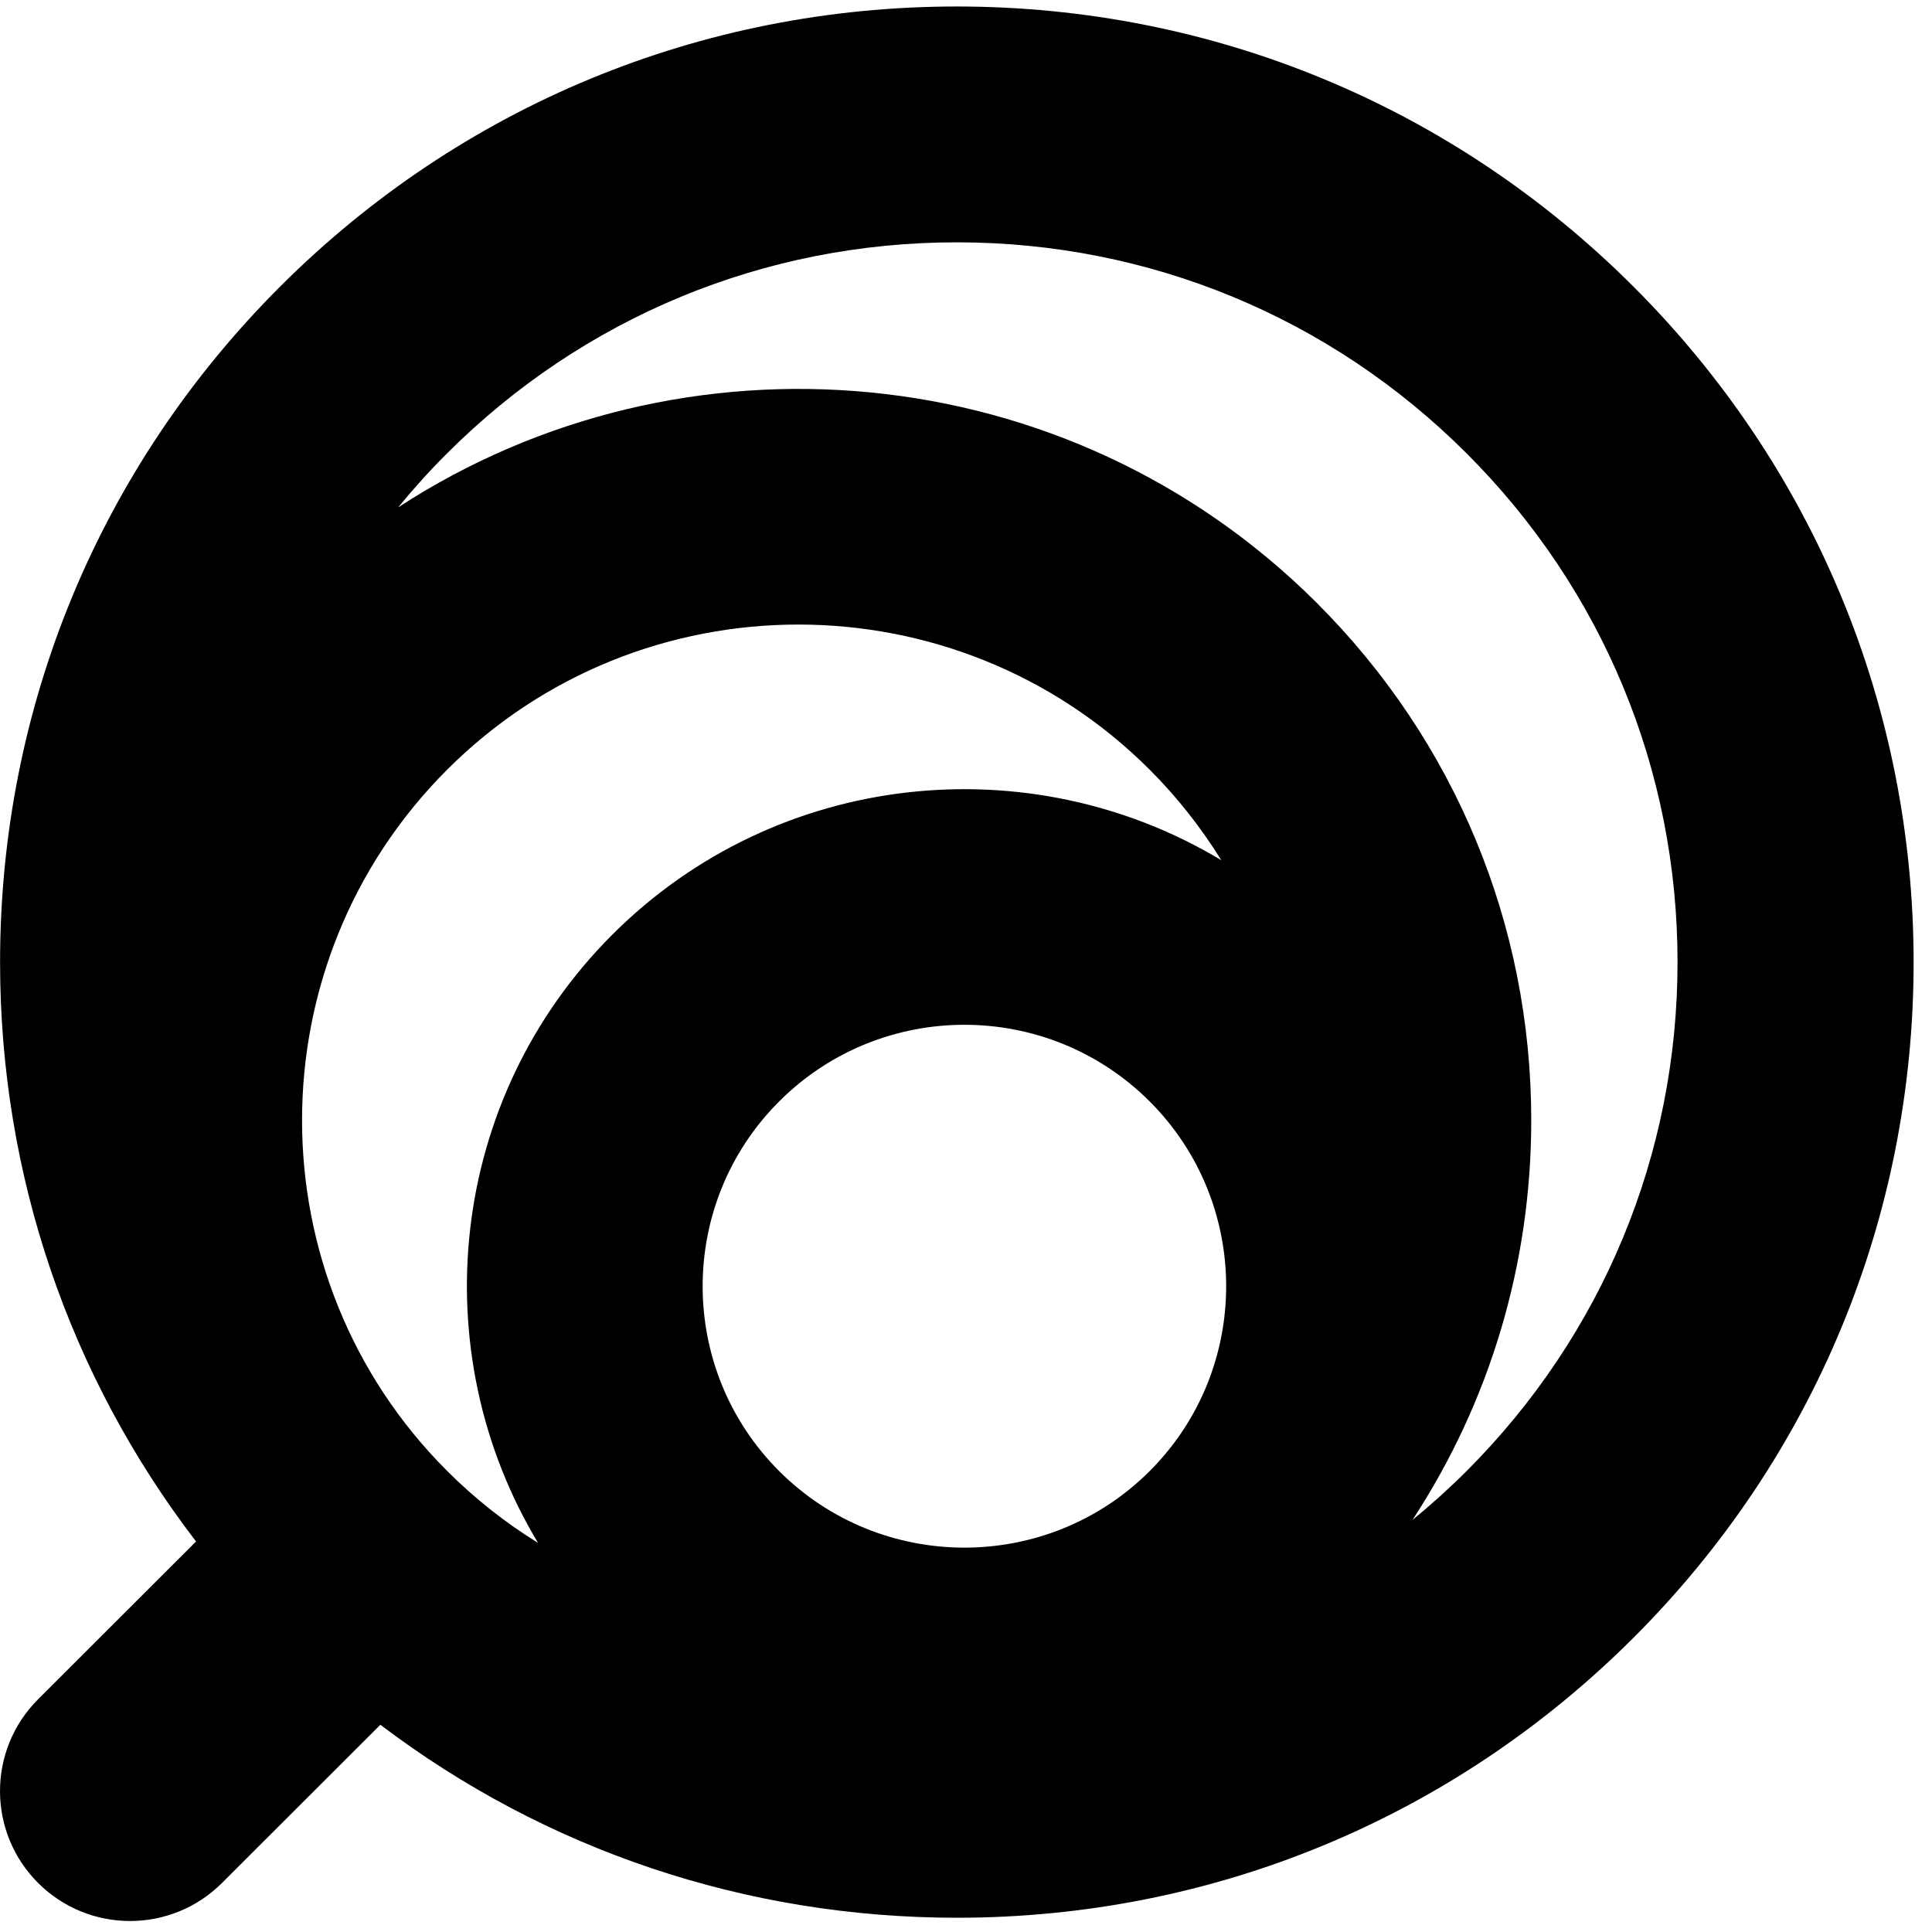 <svg width="140" height="140" viewBox="0 0 140 140" fill="none" xmlns="http://www.w3.org/2000/svg">
<path d="M118.352 20.754C105.257 7.674 87.848 0.471 69.332 0.471C50.816 0.471 33.406 7.674 20.311 20.754C7.216 33.834 0.005 51.224 0.005 69.719C0.005 85.1 5.004 99.697 14.206 111.702L2.761 123.135C-0.92 126.812 -0.92 132.769 2.761 136.446C6.442 140.123 12.406 140.123 16.087 136.446L27.563 124.983C39.531 134.055 54.054 138.967 69.342 138.967C87.858 138.967 105.267 131.764 118.362 118.684C131.457 105.604 138.668 88.214 138.668 69.719C138.658 51.224 131.447 33.834 118.352 20.754ZM83.322 106.589C83.312 106.599 83.312 106.599 83.302 106.609C75.899 113.993 63.87 113.993 56.468 106.609C49.066 99.215 49.066 87.2 56.468 79.806C60.169 76.109 65.027 74.26 69.885 74.26C74.743 74.26 79.6 76.109 83.302 79.806C90.694 87.189 90.704 99.195 83.322 106.589ZM44.379 67.72C32.431 79.655 30.64 97.949 38.988 111.803C36.625 110.346 34.422 108.608 32.41 106.599C18.38 92.584 18.38 69.78 32.41 55.765C39.431 48.753 48.643 45.257 57.856 45.257C67.069 45.257 76.291 48.763 83.302 55.765C85.313 57.774 87.043 59.985 88.501 62.335C74.642 53.997 56.327 55.785 44.379 67.72ZM106.263 106.609C105.006 107.865 103.698 109.04 102.351 110.145C107.943 101.606 110.96 91.63 110.96 81.182C110.96 67.017 105.438 53.696 95.411 43.68C77.348 25.657 49.428 23.356 28.85 36.768C29.966 35.412 31.143 34.096 32.41 32.84C42.277 22.985 55.392 17.56 69.332 17.56C83.272 17.56 96.397 22.985 106.263 32.84C116.13 42.695 121.561 55.785 121.561 69.719C121.561 83.653 116.119 96.754 106.263 106.609Z" fill="#000"/>
</svg>
